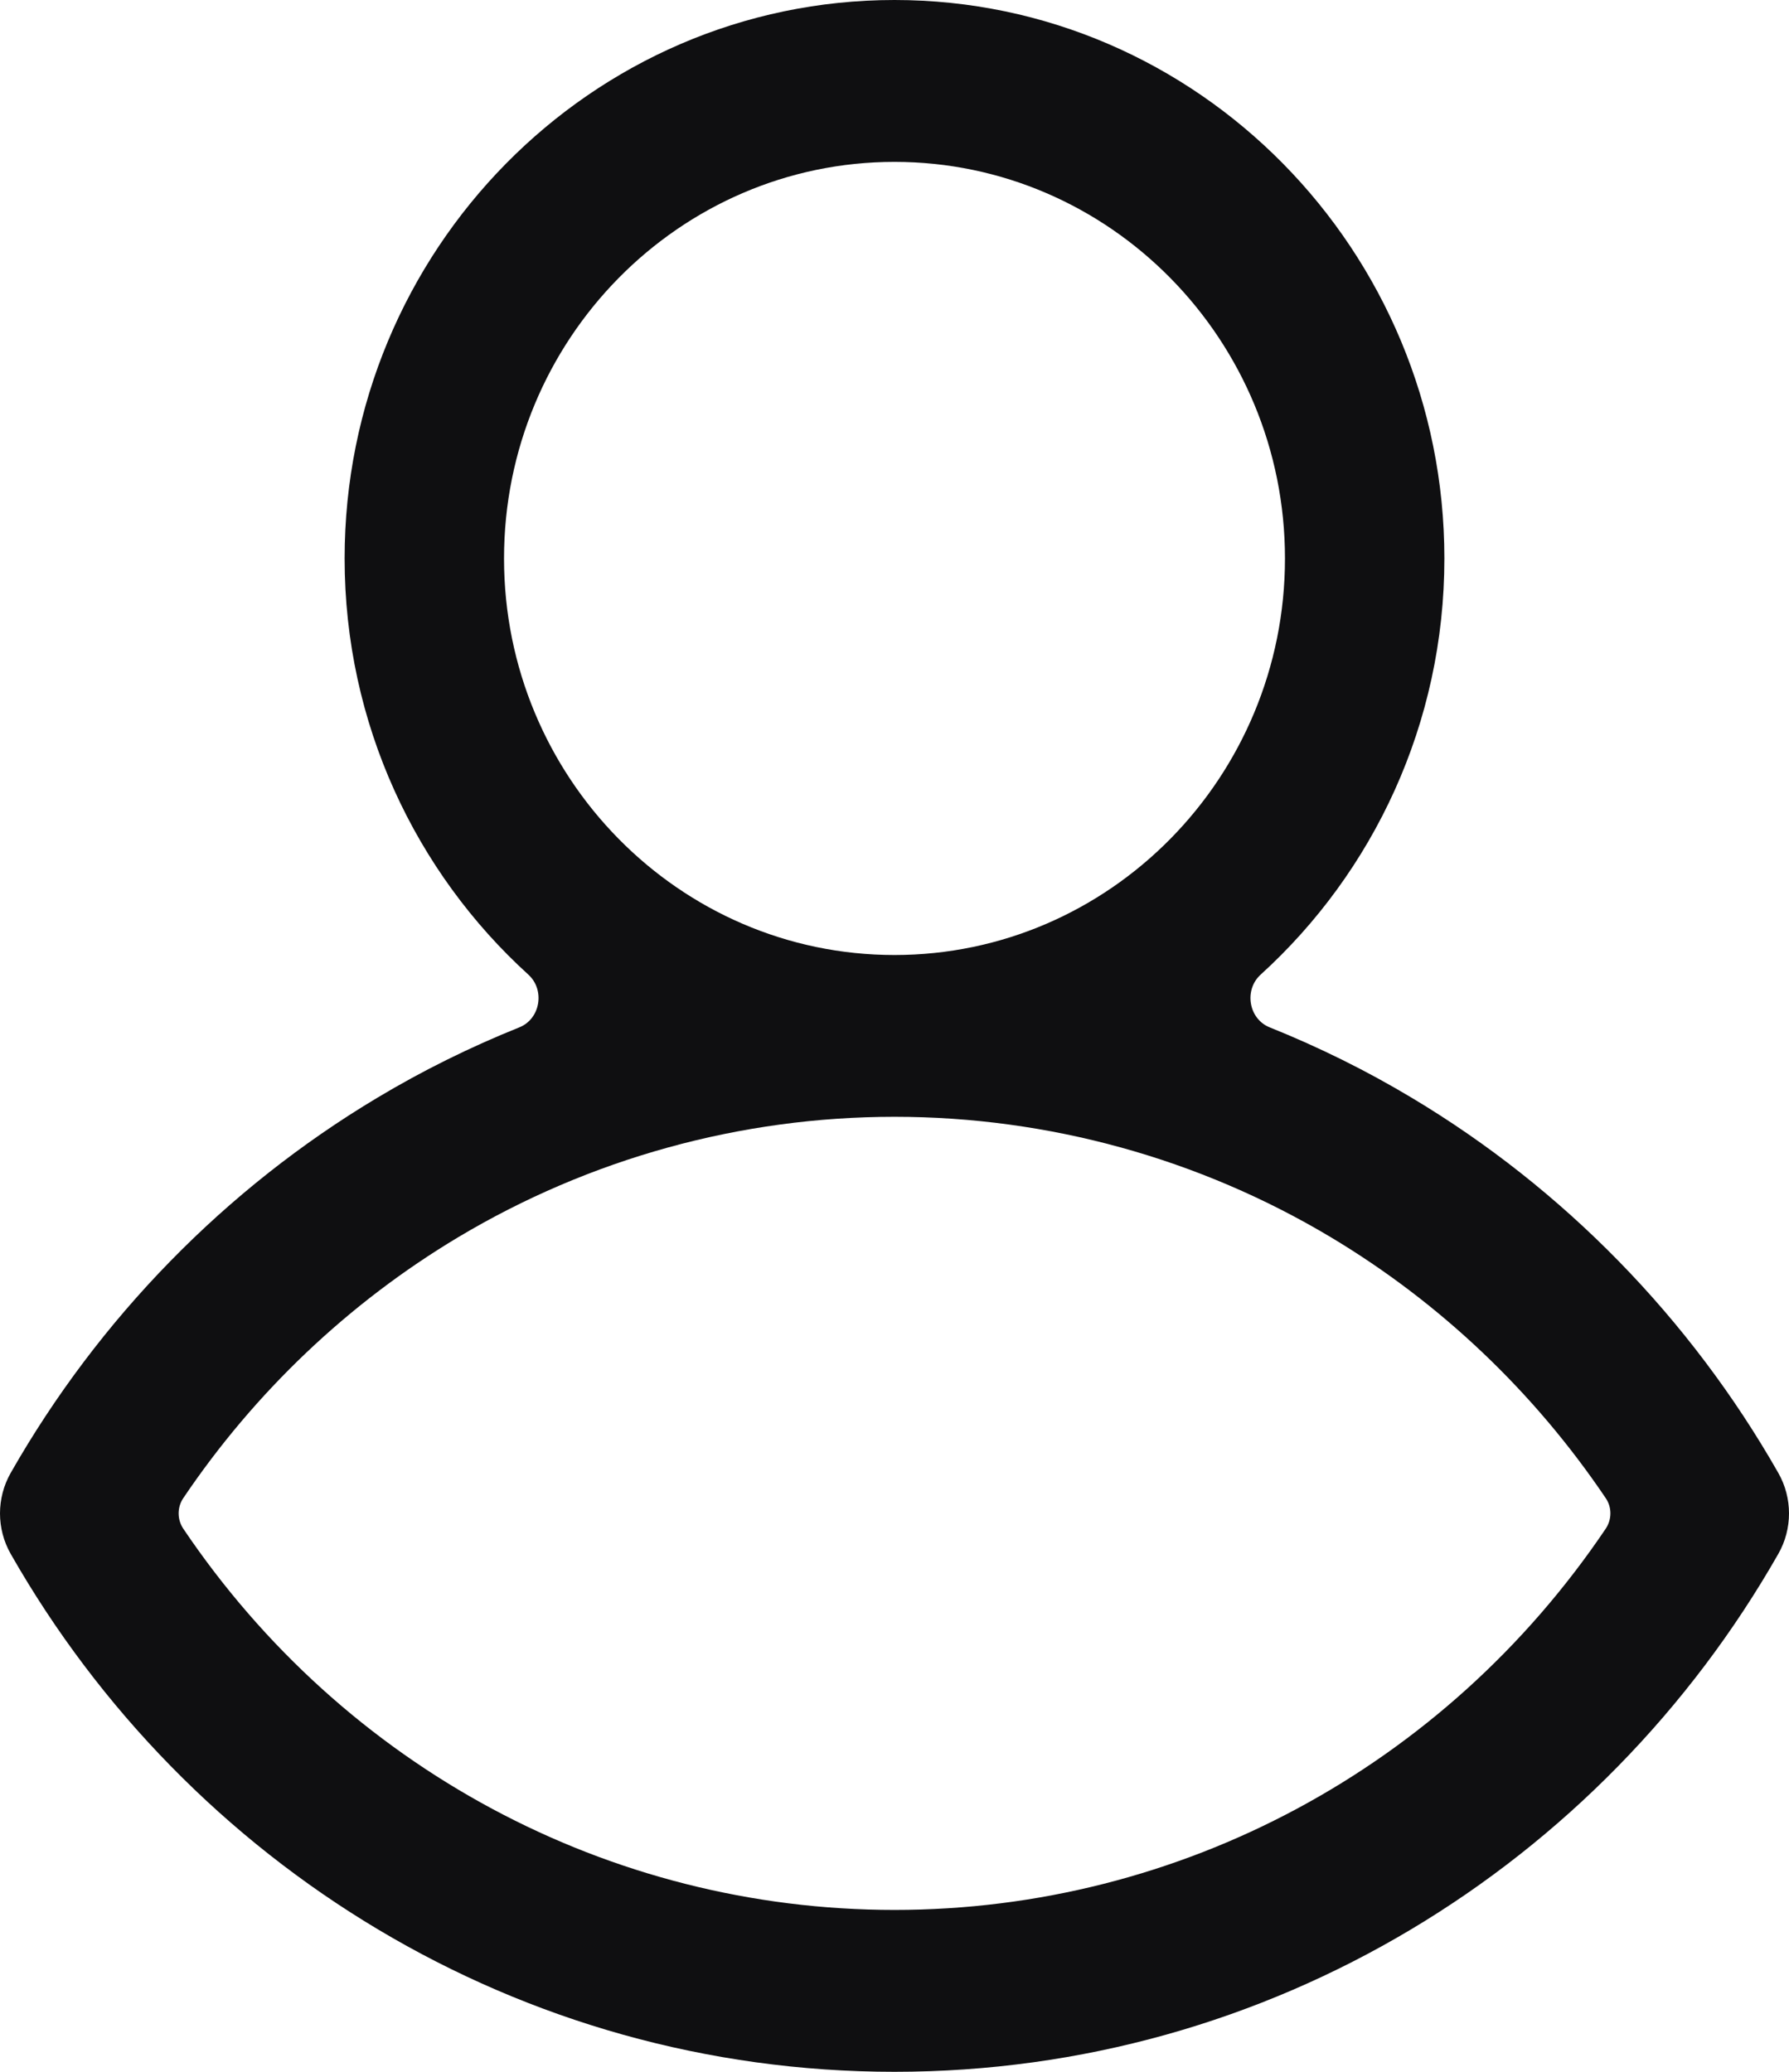 <svg width="19" height="22" viewBox="0 0 19 22" fill="none" xmlns="http://www.w3.org/2000/svg">
<path d="M18.886 15.64C17.951 13.998 16.605 12.621 14.995 11.658C14.511 11.368 14.005 11.118 13.484 10.909C13.26 10.819 13.21 10.511 13.389 10.349C14.585 9.262 15.34 7.684 15.34 5.93C15.34 2.66 12.72 0 9.5 0C6.28 0 3.66 2.66 3.66 5.93C3.66 7.684 4.415 9.262 5.611 10.349C5.79 10.511 5.74 10.819 5.516 10.909C4.995 11.118 4.489 11.368 4.005 11.658C2.395 12.621 1.05 13.998 0.114 15.64C-0.038 15.906 -0.038 16.235 0.114 16.501C1.997 19.805 5.511 22 9.5 22C13.489 22 17.002 19.806 18.886 16.501C19.038 16.235 19.038 15.906 18.886 15.64ZM5.353 5.93C5.353 3.608 7.213 1.719 9.5 1.719C11.787 1.719 13.647 3.608 13.647 5.93C13.647 8.252 11.787 10.141 9.5 10.141C7.213 10.141 5.353 8.252 5.353 5.93ZM9.5 20.281C6.469 20.281 3.654 18.767 1.946 16.232C1.881 16.134 1.881 16.006 1.946 15.909C2.705 14.783 3.703 13.834 4.864 13.139C6.263 12.302 7.866 11.859 9.5 11.859C11.134 11.859 12.737 12.302 14.136 13.139C15.297 13.834 16.295 14.783 17.054 15.909C17.12 16.006 17.119 16.134 17.054 16.232C15.348 18.764 12.534 20.281 9.5 20.281Z" fill="#0F0F11"/>
</svg>
